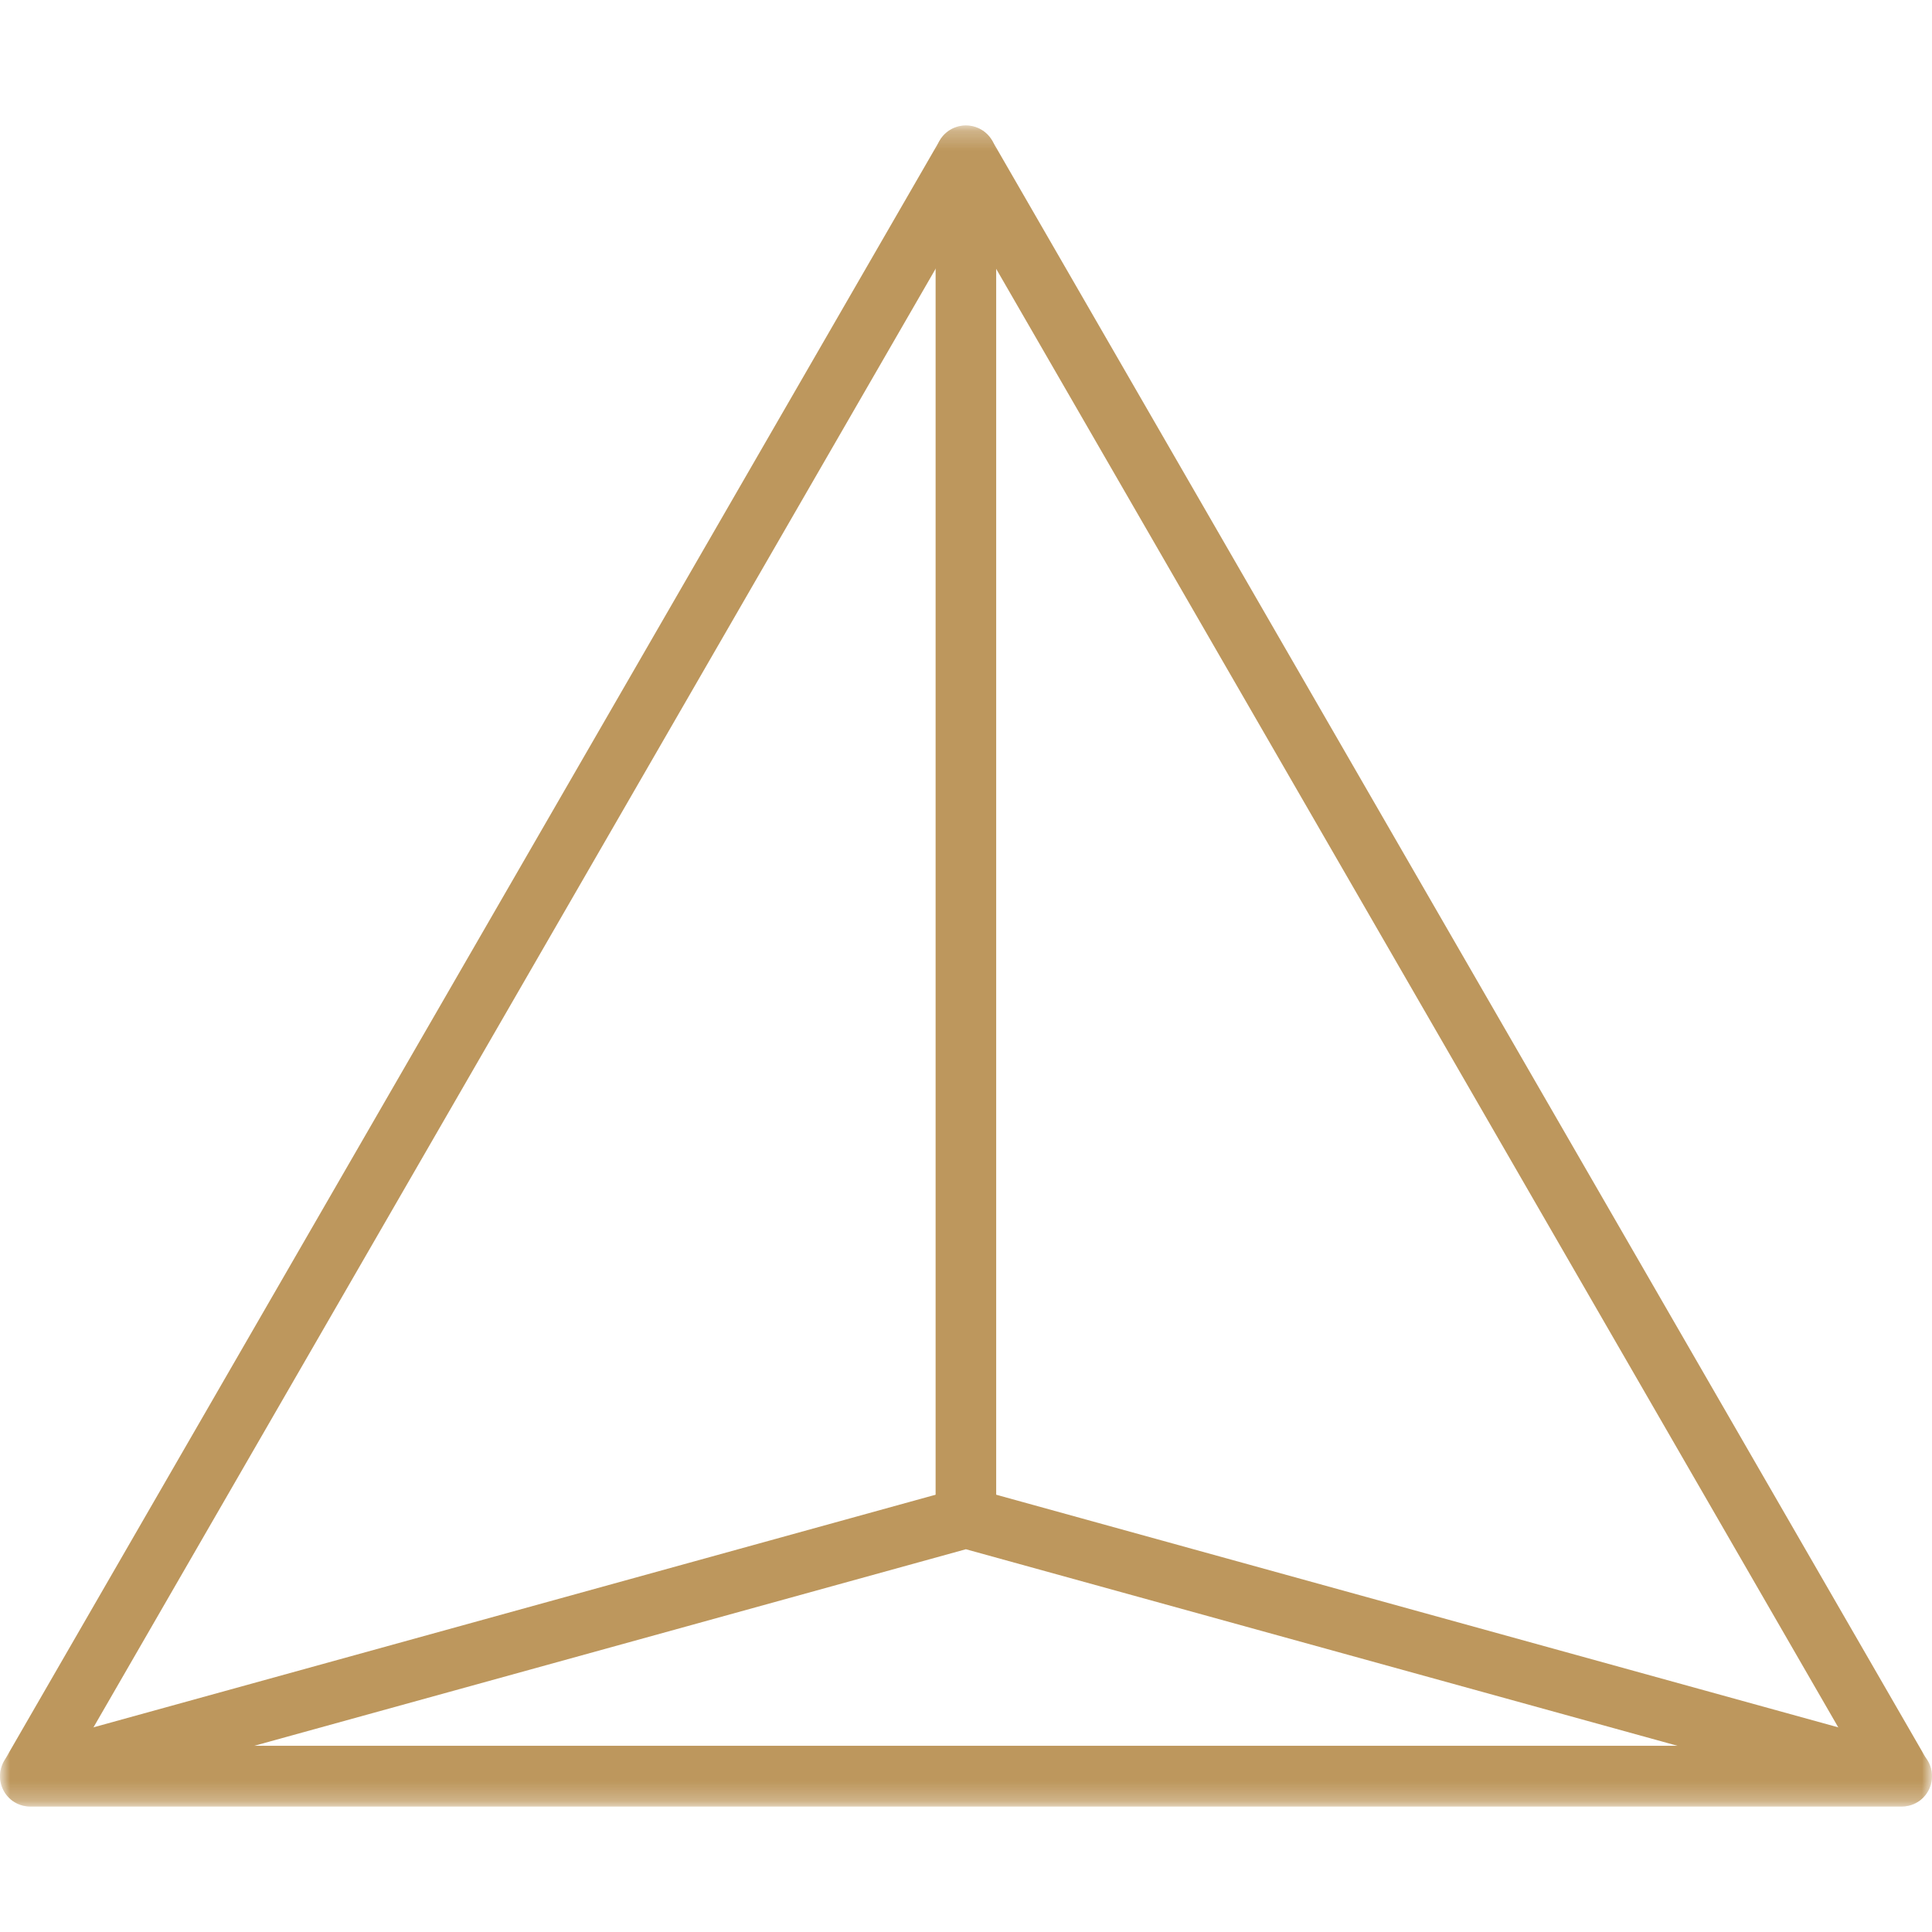 <svg width="96" height="96" viewBox="0 0 96 96" fill="none" xmlns="http://www.w3.org/2000/svg">
<mask id="mask0_1_14" style="mask-type:luminance" maskUnits="userSpaceOnUse" x="0" y="6" width="96" height="84">
<path d="M0 6.234H96V89.766H0V6.234Z" fill="white"/>
</mask>
<g mask="url(#mask0_1_14)">
<mask id="mask1_1_14" style="mask-type:luminance" maskUnits="userSpaceOnUse" x="0" y="6" width="96" height="84">
<path d="M0 6.234H96V89.766H0V6.234Z" fill="white"/>
</mask>
<g mask="url(#mask1_1_14)">
<path d="M94.494 89.766C94.498 89.767 94.49 89.767 94.494 89.766H1.506C0.968 89.766 0.47 89.479 0.202 89.013C-0.067 88.547 -0.067 87.973 0.202 87.507L46.691 6.987C46.959 6.521 47.456 6.234 47.994 6.234C48.532 6.234 49.029 6.521 49.299 6.987L95.699 87.359C95.895 87.618 96 87.935 96 88.26C96 89.091 95.326 89.765 94.494 89.766ZM4.112 86.754H91.875L47.994 10.751L4.112 86.754Z" fill="#BD975D"/>
</g>
<mask id="mask2_1_14" style="mask-type:luminance" maskUnits="userSpaceOnUse" x="0" y="6" width="96" height="84">
<path d="M0 6.234H96V89.766H0V6.234Z" fill="white"/>
</mask>
<g mask="url(#mask2_1_14)">
<path d="M94.495 89.766H1.506C0.752 89.766 0.115 89.209 0.014 88.462C-0.087 87.716 0.379 87.009 1.104 86.808L47.593 73.967C47.856 73.896 48.133 73.896 48.395 73.967L94.794 86.785C95.496 86.927 96 87.544 96 88.26C96 89.091 95.326 89.765 94.495 89.766ZM12.611 86.754H83.377L47.994 76.981L12.611 86.754Z" fill="#BD975D"/>
</g>
<mask id="mask3_1_14" style="mask-type:luminance" maskUnits="userSpaceOnUse" x="0" y="6" width="96" height="84">
<path d="M0 6.234H96V89.766H0V6.234Z" fill="white"/>
</mask>
<g mask="url(#mask3_1_14)">
<path d="M47.995 76.925C47.596 76.925 47.213 76.766 46.931 76.484C46.648 76.202 46.49 75.819 46.49 75.419V7.739C46.49 7.34 46.648 6.957 46.931 6.675C47.213 6.392 47.596 6.234 47.995 6.234C48.395 6.234 48.777 6.392 49.06 6.675C49.342 6.957 49.501 7.34 49.5 7.739V75.419C49.501 75.819 49.342 76.202 49.06 76.484C48.778 76.766 48.395 76.925 47.995 76.925Z" fill="#BD975D"/>
</g>
</g>
</svg>
